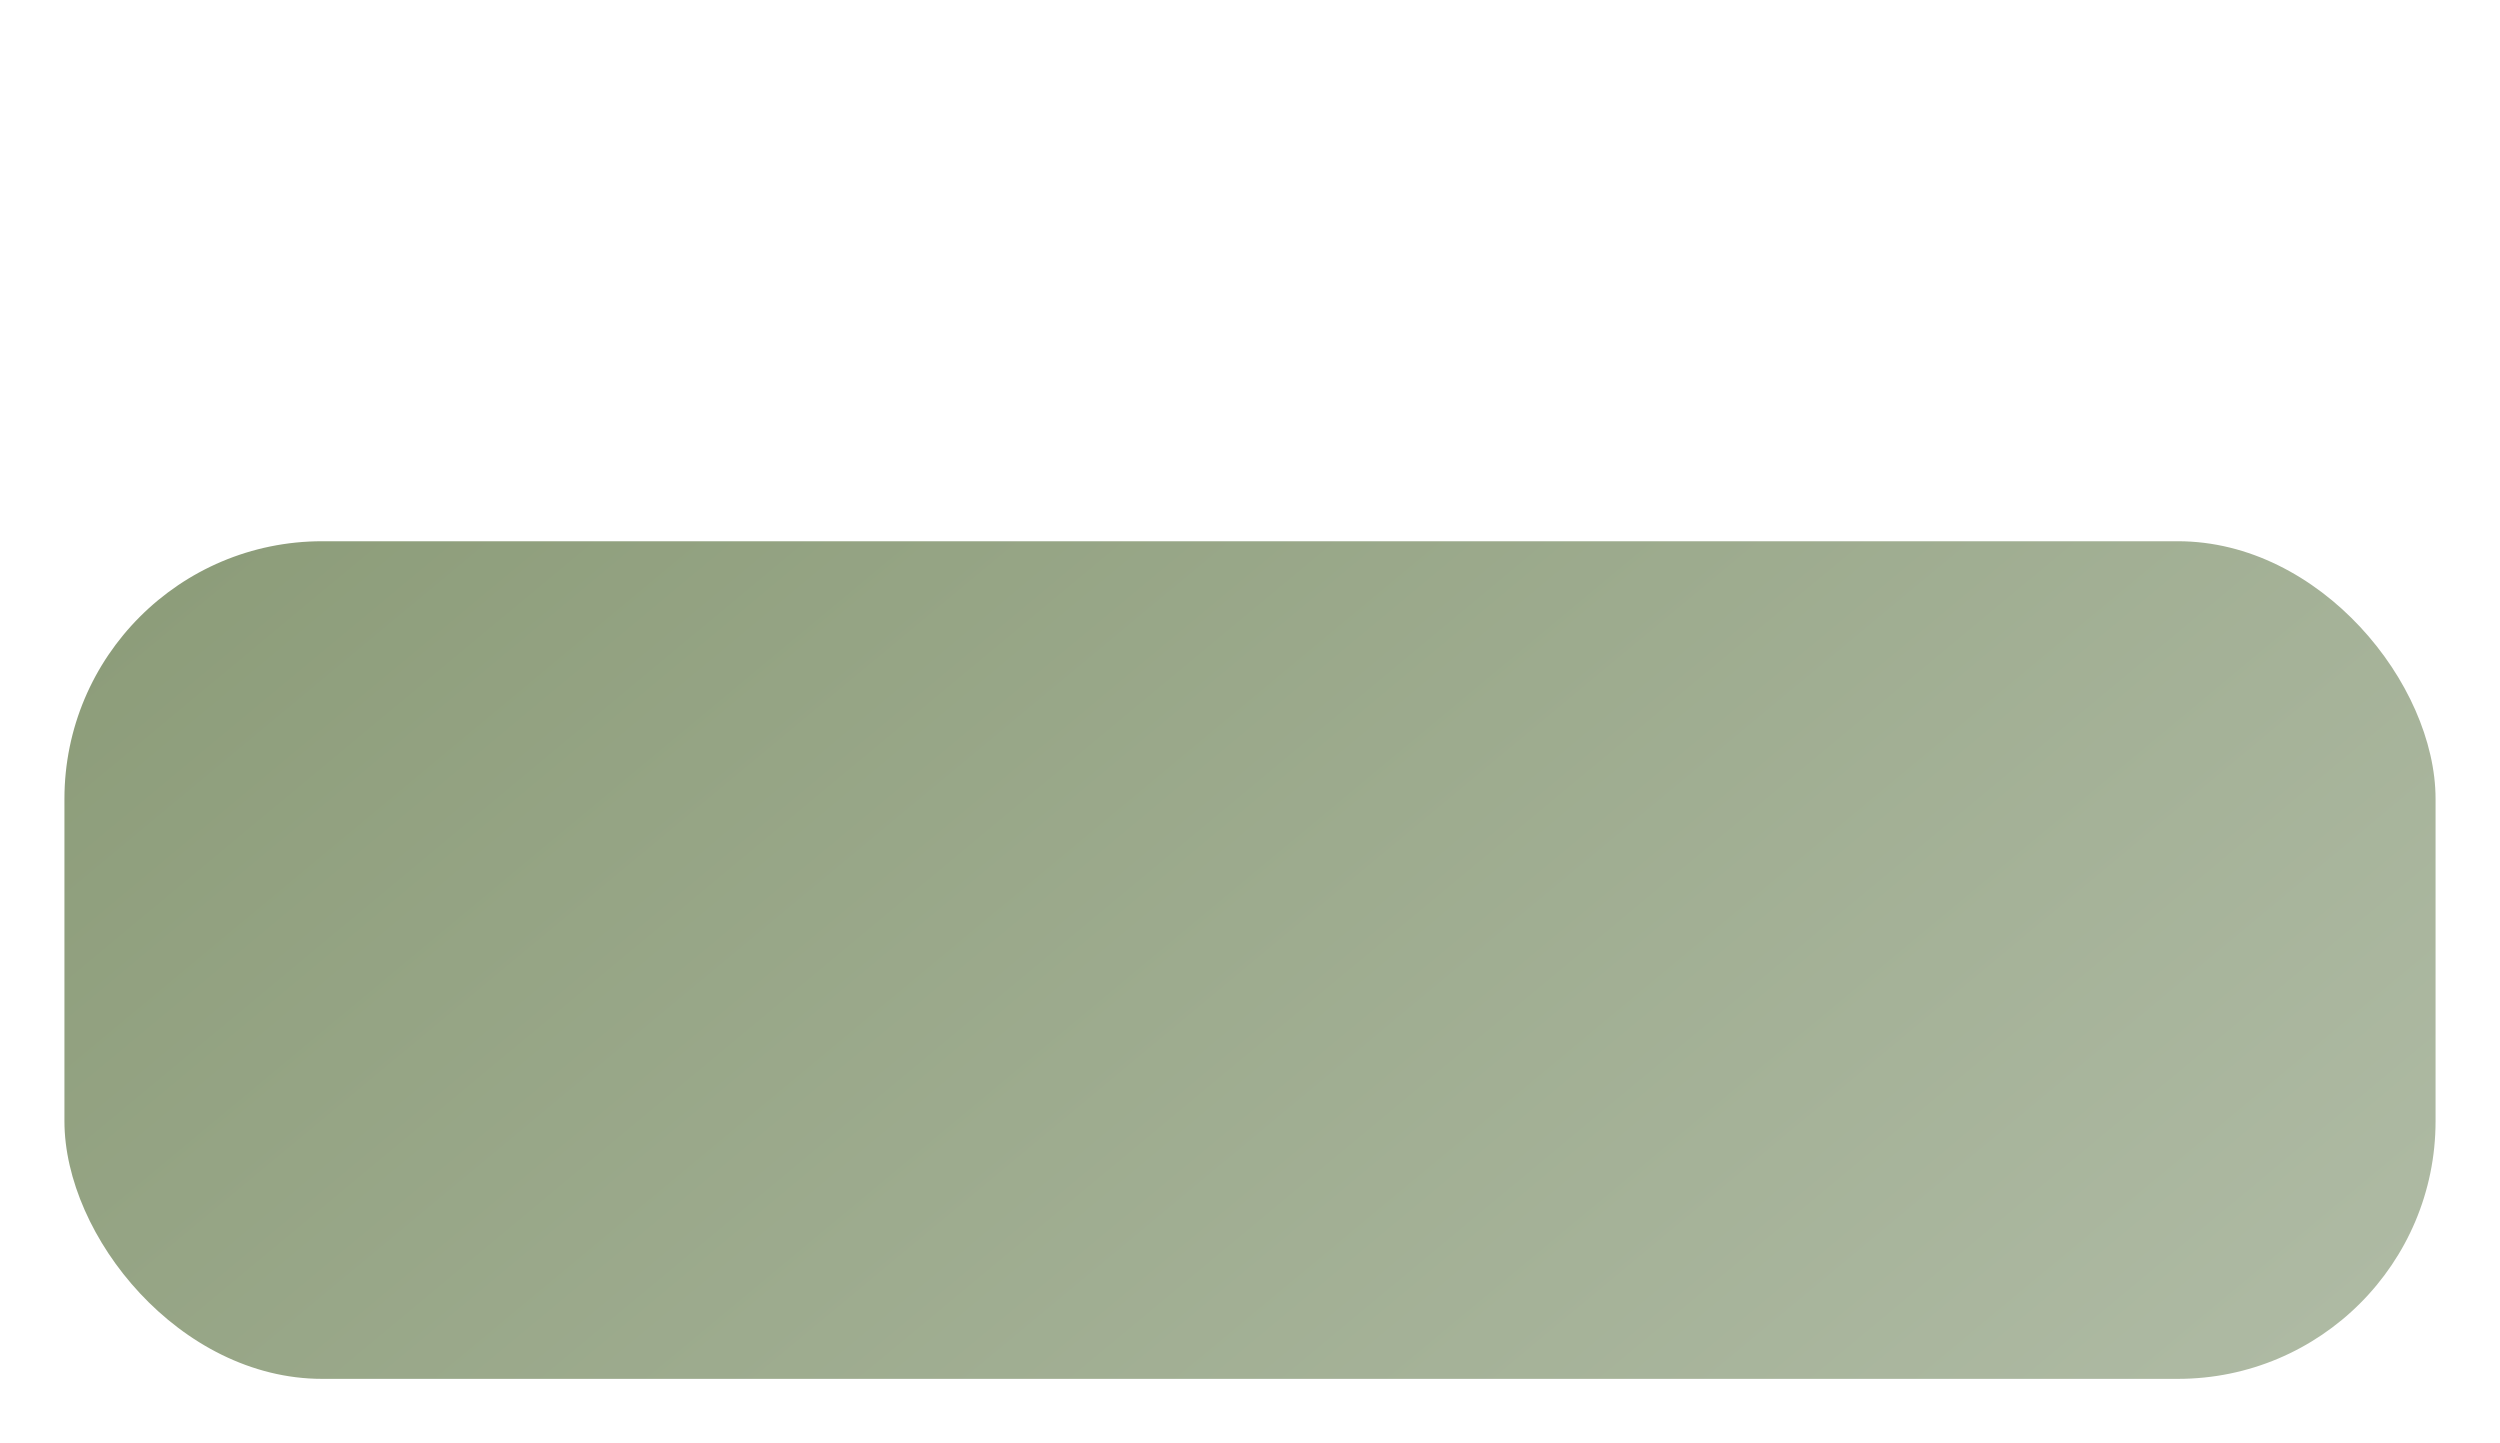 <?xml version="1.0" encoding="UTF-8"?> <svg xmlns="http://www.w3.org/2000/svg" width="194" height="112" viewBox="0 0 194 112" fill="none"> <g filter="url(#filter0_d_1570_197)"> <rect x="5" width="184" height="65" rx="20" fill="url(#paint0_linear_1570_197)"></rect> </g> <path d="M62.339 30.958C63.762 31.134 64.847 31.618 65.595 32.41C66.343 33.202 66.717 34.192 66.717 35.38C66.717 36.275 66.49 37.089 66.035 37.822C65.581 38.555 64.891 39.142 63.967 39.582C63.058 40.007 61.943 40.22 60.623 40.22C59.523 40.22 58.46 40.066 57.433 39.758C56.421 39.435 55.556 38.995 54.837 38.438L56.069 36.216C56.627 36.685 57.301 37.059 58.093 37.338C58.9 37.602 59.729 37.734 60.579 37.734C61.591 37.734 62.383 37.529 62.955 37.118C63.542 36.693 63.835 36.121 63.835 35.402C63.835 34.683 63.557 34.126 62.999 33.73C62.457 33.319 61.621 33.114 60.491 33.114H59.083V31.156L62.581 26.998H55.585V24.6H66.079V26.514L62.339 30.958ZM89.078 24.6L82.39 37.03C81.803 38.13 81.1 38.959 80.278 39.516C79.472 40.059 78.591 40.33 77.638 40.33C76.876 40.33 76.12 40.169 75.372 39.846L76.076 37.602C76.677 37.793 77.176 37.888 77.572 37.888C78.496 37.888 79.259 37.411 79.86 36.458L80.102 36.084L73.964 24.6H77.022L81.576 33.642L86.262 24.6H89.078ZM97.403 24.6C98.738 24.6 99.897 24.82 100.879 25.26C101.876 25.7 102.639 26.331 103.167 27.152C103.695 27.973 103.959 28.949 103.959 30.078C103.959 31.193 103.695 32.168 103.167 33.004C102.639 33.825 101.876 34.456 100.879 34.896C99.897 35.336 98.738 35.556 97.403 35.556H93.927V40H91.067V24.6H97.403ZM97.271 33.136C98.518 33.136 99.464 32.872 100.109 32.344C100.754 31.816 101.077 31.061 101.077 30.078C101.077 29.095 100.754 28.34 100.109 27.812C99.464 27.284 98.518 27.02 97.271 27.02H93.927V33.136H97.271ZM114.008 40.22C112.438 40.22 111.023 39.883 109.762 39.208C108.5 38.519 107.51 37.573 106.792 36.37C106.073 35.153 105.714 33.796 105.714 32.3C105.714 30.804 106.073 29.455 106.792 28.252C107.51 27.035 108.5 26.089 109.762 25.414C111.023 24.725 112.438 24.38 114.008 24.38C115.577 24.38 116.992 24.725 118.254 25.414C119.515 26.089 120.505 27.027 121.224 28.23C121.942 29.433 122.302 30.789 122.302 32.3C122.302 33.811 121.942 35.167 121.224 36.37C120.505 37.573 119.515 38.519 118.254 39.208C116.992 39.883 115.577 40.22 114.008 40.22ZM114.008 37.712C115.034 37.712 115.958 37.485 116.78 37.03C117.601 36.561 118.246 35.915 118.716 35.094C119.185 34.258 119.42 33.327 119.42 32.3C119.42 31.273 119.185 30.349 118.716 29.528C118.246 28.692 117.601 28.047 116.78 27.592C115.958 27.123 115.034 26.888 114.008 26.888C112.981 26.888 112.057 27.123 111.236 27.592C110.414 28.047 109.769 28.692 109.3 29.528C108.83 30.349 108.596 31.273 108.596 32.3C108.596 33.327 108.83 34.258 109.3 35.094C109.769 35.915 110.414 36.561 111.236 37.03C112.057 37.485 112.981 37.712 114.008 37.712ZM131.14 33.51H128.28V40H125.464V24.6H128.28V31.046H131.228L135.65 24.6H138.686L133.428 32.058L138.884 40H135.65L131.14 33.51Z" fill="white"></path> <defs> <filter id="filter0_d_1570_197" x="0" y="0" width="194" height="112" filterUnits="userSpaceOnUse" color-interpolation-filters="sRGB"> <feFlood flood-opacity="0" result="BackgroundImageFix"></feFlood> <feColorMatrix in="SourceAlpha" type="matrix" values="0 0 0 0 0 0 0 0 0 0 0 0 0 0 0 0 0 0 127 0" result="hardAlpha"></feColorMatrix> <feMorphology radius="34" operator="erode" in="SourceAlpha" result="effect1_dropShadow_1570_197"></feMorphology> <feOffset dy="42"></feOffset> <feGaussianBlur stdDeviation="19.5"></feGaussianBlur> <feComposite in2="hardAlpha" operator="out"></feComposite> <feColorMatrix type="matrix" values="0 0 0 0 0.246 0 0 0 0 0.246 0 0 0 0 0.246 0 0 0 0.5 0"></feColorMatrix> <feBlend mode="normal" in2="BackgroundImageFix" result="effect1_dropShadow_1570_197"></feBlend> <feBlend mode="normal" in="SourceGraphic" in2="effect1_dropShadow_1570_197" result="shape"></feBlend> </filter> <linearGradient id="paint0_linear_1570_197" x1="79.763" y1="-51.921" x2="197.329" y2="89.402" gradientUnits="userSpaceOnUse"> <stop stop-color="#8D9D7A"></stop> <stop offset="1" stop-color="#B5C0AC"></stop> </linearGradient> </defs> </svg> 